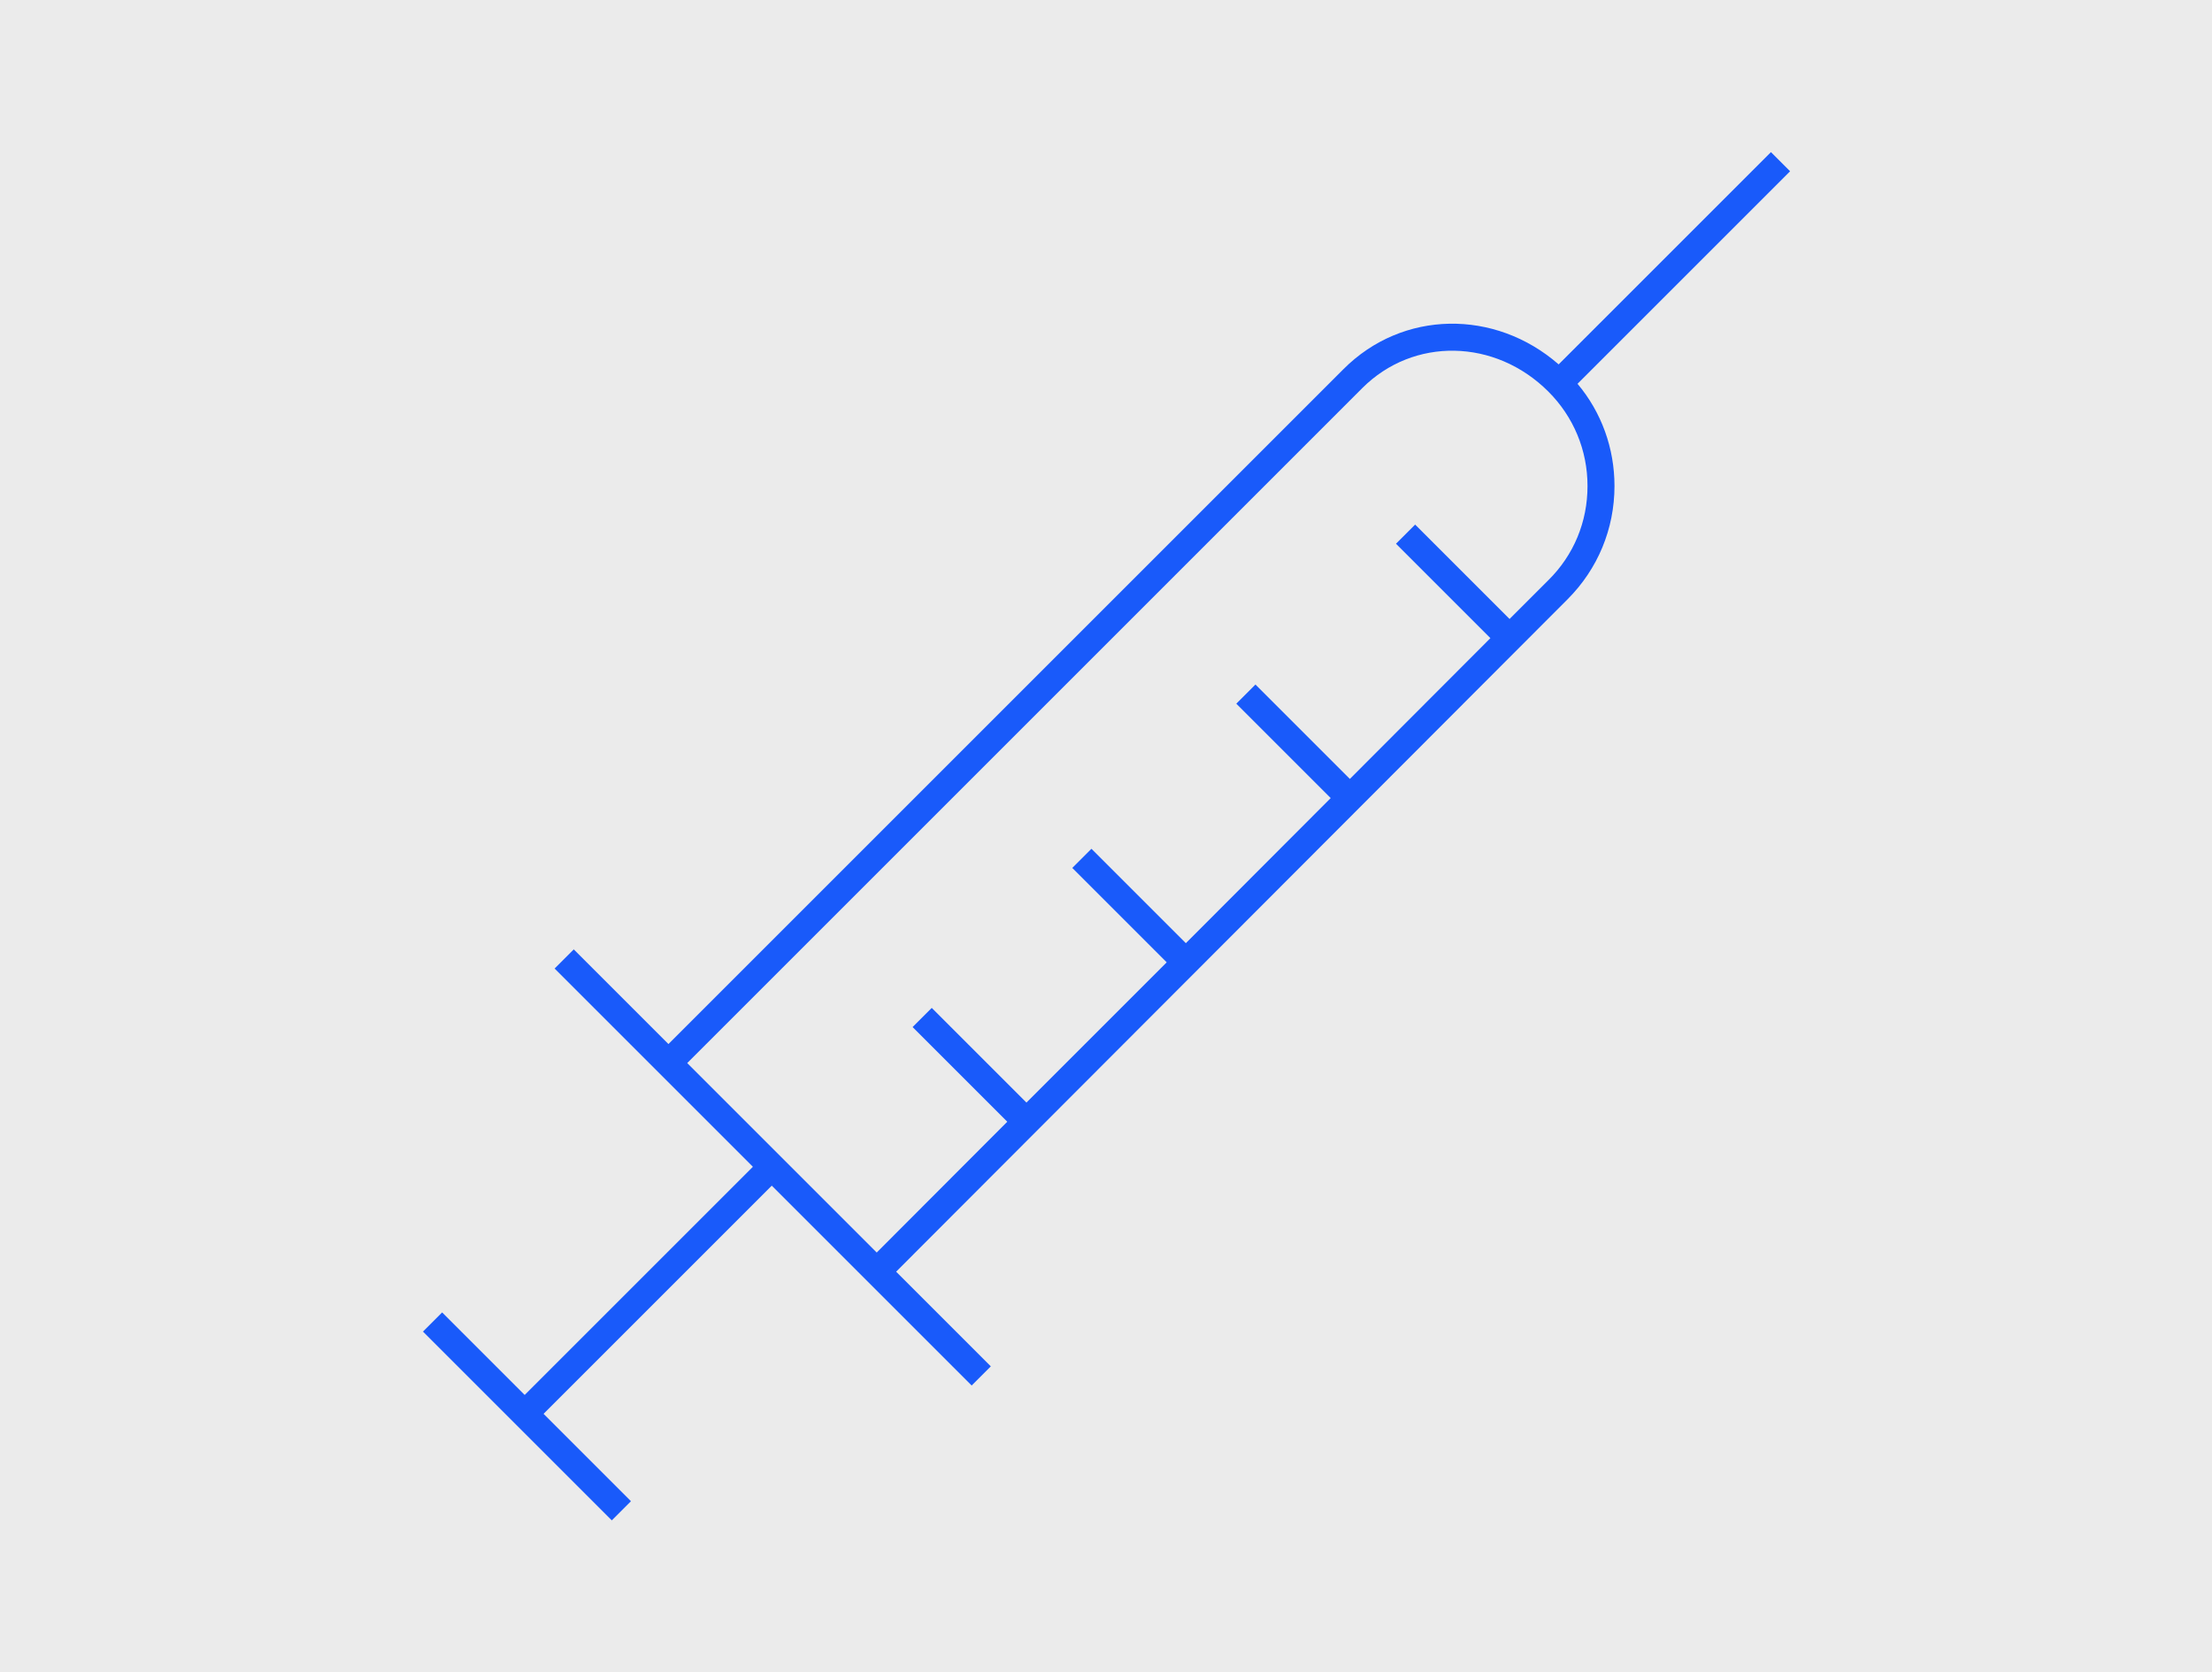 <?xml version="1.0" encoding="UTF-8"?><svg id="uuid-7b2bc30d-73c9-4d7b-8234-cd45365c3213" xmlns="http://www.w3.org/2000/svg" viewBox="0 0 82 62"><defs><style>.uuid-ecb825f0-0670-44e5-bc00-4875bd9e6407{fill:#ebebeb;}.uuid-ecb825f0-0670-44e5-bc00-4875bd9e6407,.uuid-aa21b1e8-d90f-425d-9b81-caa13e79a10d{stroke-width:0px;}.uuid-aa21b1e8-d90f-425d-9b81-caa13e79a10d{fill:#195afa;}</style></defs><g id="uuid-bce1c9b2-01a5-47cd-8204-53a41004d553"><rect class="uuid-ecb825f0-0670-44e5-bc00-4875bd9e6407" width="82" height="62"/></g><g id="uuid-a340b064-ce3a-4542-b6d9-87ec2835a13e"><path class="uuid-aa21b1e8-d90f-425d-9b81-caa13e79a10d" d="M23.38,55.65l-3.23-3.23,8.46-8.46,7.41,7.41.71-.71-3.51-3.51,24.89-24.93c1.12-1.12,1.74-2.61,1.74-4.2,0-1.4-.48-2.73-1.37-3.79l7.88-7.88-.71-.71-7.87,7.87c-2.36-2.06-5.79-2.02-7.98.18l-25.02,25.02-3.51-3.51-.71.71,7.35,7.35-8.46,8.46-3.06-3.06-.71.71,7,7,.71-.71h-.01ZM25.48,39.41l25.02-25.02c1.9-1.9,4.93-1.84,6.9.13.93.93,1.45,2.17,1.45,3.5s-.51,2.56-1.45,3.49l-1.44,1.44-3.5-3.5-.71.71,3.5,3.5-5.21,5.22-3.5-3.5-.71.71,3.5,3.5-5.37,5.38-3.5-3.5-.71.71,3.5,3.5-5.2,5.2-3.51-3.51-.71.71,3.51,3.51-4.84,4.85-3.51-3.51-3.51-3.51h0Z"/></g></svg>